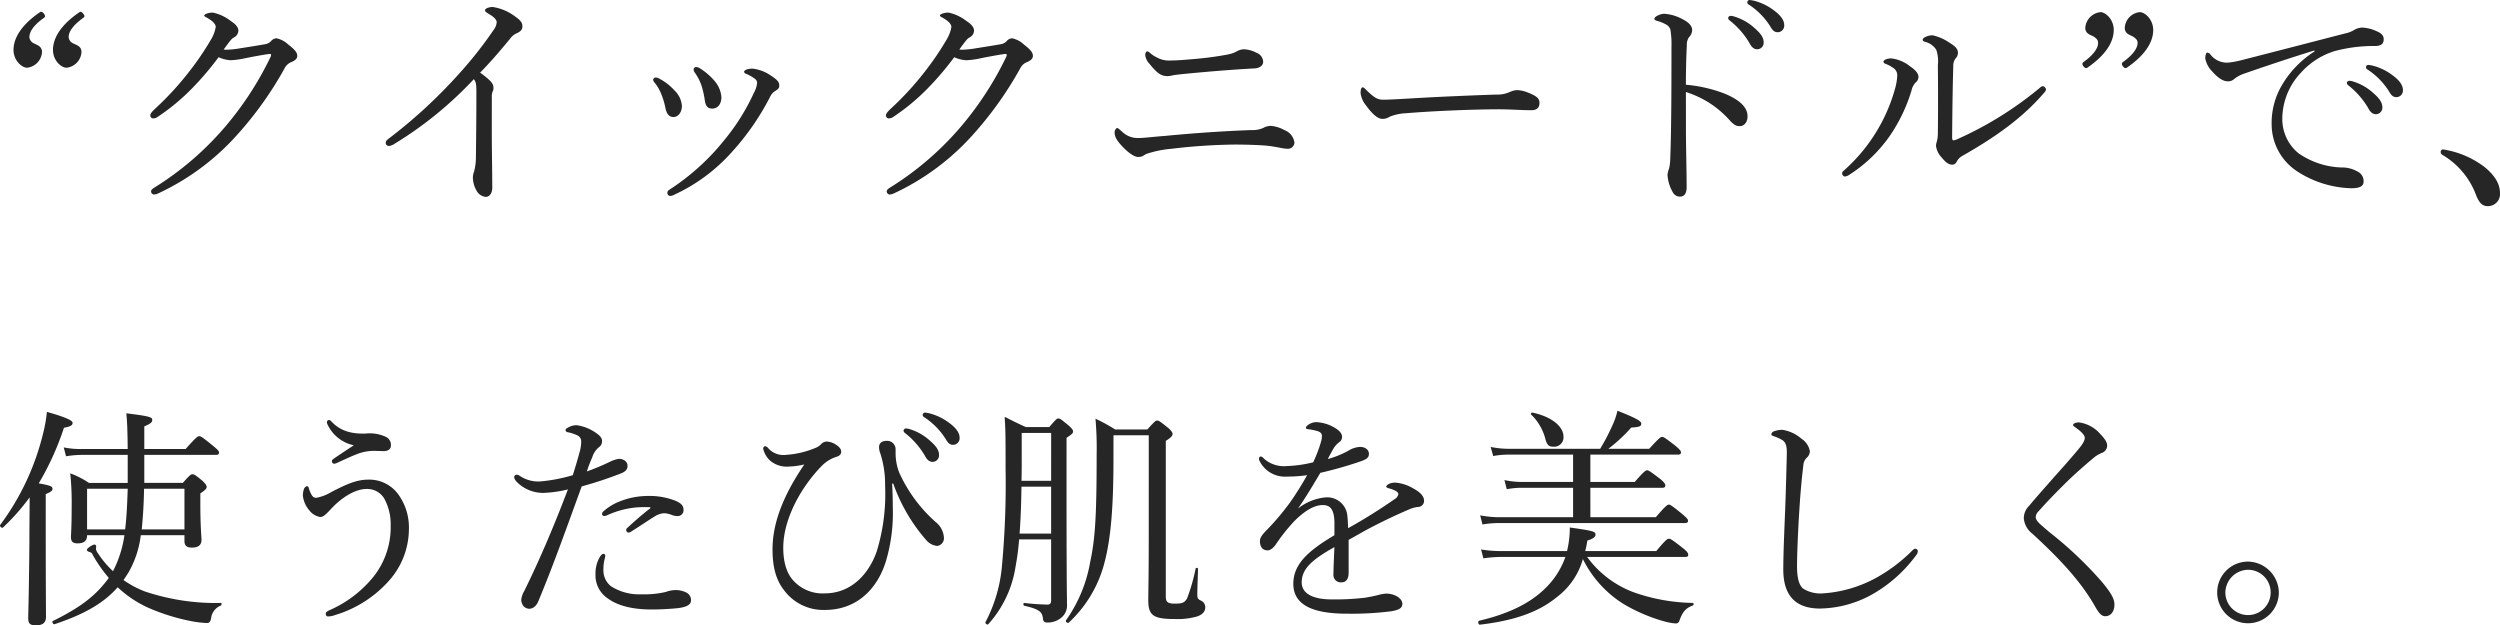 <svg xmlns:xlink="http://www.w3.org/1999/xlink" xmlns="http://www.w3.org/2000/svg" width="449.604" height="112.464" viewBox="0 0 449.604 112.464"><script xmlns=""/>
  <path id="パス_3139" data-name="パス 3139" d="M3.024-25.158c0,1.89,1.512,3.192,2.436,3.192A3.007,3.007,0,0,0,8.148-24.78c0-1.05-.882-1.26-1.428-1.554a1.37,1.37,0,0,1-.84-1.134c0-1.176,1.092-2.394,2.646-3.486.21-.168.252-.336-.042-.756-.336-.378-.546-.378-.756-.21C3.7-29.148,3.024-26.628,3.024-25.158Zm7.1,0c0,1.89,1.47,3.192,2.436,3.192a3.007,3.007,0,0,0,2.688-2.814c0-1.05-.882-1.26-1.47-1.554a1.37,1.37,0,0,1-.84-1.134c0-1.176,1.134-2.394,2.646-3.486.252-.168.294-.336-.042-.756-.294-.378-.5-.378-.714-.21C10.794-29.148,10.122-26.628,10.122-25.158Zm29.778,1.3a6.139,6.139,0,0,0,2.184.546,15.03,15.03,0,0,0,2.478-.336c1.638-.336,3.948-.756,4.578-.8a.192.192,0,0,1,.21.168,1.3,1.3,0,0,1-.084.336,58.35,58.35,0,0,1-7.938,12.306A54.509,54.509,0,0,1,28.308-.378c-.378.252-.546.42-.546.672a.584.584,0,0,0,.5.546,2.054,2.054,0,0,0,.8-.21A43.818,43.818,0,0,0,43.26-9.912,64.624,64.624,0,0,0,51.744-21.8a2.351,2.351,0,0,1,1.344-1.218c.546-.252.966-.546.966-1.092,0-.672-.63-1.26-1.6-2.016a4.411,4.411,0,0,0-2.142-1.134,1.37,1.37,0,0,0-.966.5,1.833,1.833,0,0,1-.966.546c-1.428.252-2.73.462-4.62.756a15.935,15.935,0,0,1-2.394.252,2.4,2.4,0,0,1-.546-.042c1.176-1.6,1.386-1.89,1.806-2.142a1.451,1.451,0,0,0,.84-1.218c0-.63-.42-1.134-1.428-1.806a7.782,7.782,0,0,0-3.192-1.47c-.756,0-1.512.294-1.512.5s.252.294.546.462c1.092.63,1.512,1.176,1.512,1.638a6.7,6.7,0,0,1-.966,2.436,49.857,49.857,0,0,1-3.78,5.544A53.4,53.4,0,0,1,28.6-14.7c-.588.546-.966.966-.966,1.26a.52.52,0,0,0,.546.588,1.414,1.414,0,0,0,.8-.294,38.121,38.121,0,0,0,6.048-5A52.744,52.744,0,0,0,39.9-23.856Zm49.14,7.224a2.772,2.772,0,0,1,.126-1.008,1.248,1.248,0,0,0,.168-.756c0-.714-.462-1.26-2.394-2.688,2.016-2.058,3.654-3.99,5.418-6.132a2.742,2.742,0,0,1,1.218-.966c.588-.294.966-.588.966-1.218,0-.756-.42-1.176-1.638-2.016a8.829,8.829,0,0,0-3.7-1.47c-.63,0-1.386.252-1.386.588,0,.252.294.42.84.756.924.546,1.26,1.05,1.26,1.386a2.551,2.551,0,0,1-.546,1.386,72.608,72.608,0,0,1-6.342,8.022A90.4,90.4,0,0,1,70.644-9.324c-.462.336-.672.546-.672.8a.555.555,0,0,0,.546.63,2.154,2.154,0,0,0,1.008-.378,67.682,67.682,0,0,0,14.28-11.634c.378.462.462.924.462,2.184,0,4.41-.042,8.19-.084,11.718a10.313,10.313,0,0,1-.336,2.73,2.85,2.85,0,0,0-.21,1.05,4.787,4.787,0,0,0,.63,2.31,2.109,2.109,0,0,0,1.68,1.176c.714,0,1.176-.714,1.176-1.638,0-2.9-.084-6.846-.084-9.954Zm36.792-5.46a.473.473,0,0,0-.5.42,1.009,1.009,0,0,0,.252.63,9.782,9.782,0,0,1,1.134,2.184,16.368,16.368,0,0,1,.588,2.478c.168,1.386.546,1.764,1.428,1.764.966-.042,1.554-.8,1.6-1.974a4.975,4.975,0,0,0-1.05-2.772,11.155,11.155,0,0,0-2.73-2.436A1.439,1.439,0,0,0,125.832-22.092ZM136-21.8a3.463,3.463,0,0,0-1.176.168c-.168.084-.42.252-.42.378a.45.45,0,0,0,.252.336,6.794,6.794,0,0,1,1.722.966.893.893,0,0,1,.378.756,4.928,4.928,0,0,1-.588,1.764,38.209,38.209,0,0,1-5.25,8.4A41.607,41.607,0,0,1,121-.042c-.252.168-.378.294-.378.546a.52.52,0,0,0,.546.588,1.934,1.934,0,0,0,.756-.252,31.515,31.515,0,0,0,10.248-7.6,45.459,45.459,0,0,0,6.93-10,2.391,2.391,0,0,1,.882-1.008c.546-.336.756-.546.756-.966,0-.672-.336-1.05-1.554-1.848A7.256,7.256,0,0,0,136-21.8Zm-17.514,1.6a.432.432,0,0,0-.42.462,1.08,1.08,0,0,0,.294.5A8.056,8.056,0,0,1,119.49-17.3a13.627,13.627,0,0,1,.756,2.478c.252,1.344.8,1.722,1.47,1.722.84,0,1.512-.84,1.512-2.016a4.221,4.221,0,0,0-1.3-2.73,9.914,9.914,0,0,0-2.814-2.184A1.185,1.185,0,0,0,118.482-20.2ZM172.2-23.856a6.139,6.139,0,0,0,2.184.546,15.03,15.03,0,0,0,2.478-.336c1.638-.336,3.948-.756,4.578-.8a.192.192,0,0,1,.21.168,1.3,1.3,0,0,1-.084.336,58.351,58.351,0,0,1-7.938,12.306A54.509,54.509,0,0,1,160.608-.378c-.378.252-.546.42-.546.672a.584.584,0,0,0,.5.546,2.054,2.054,0,0,0,.8-.21,43.818,43.818,0,0,0,14.2-10.542A64.624,64.624,0,0,0,184.044-21.8a2.351,2.351,0,0,1,1.344-1.218c.546-.252.966-.546.966-1.092,0-.672-.63-1.26-1.6-2.016a4.411,4.411,0,0,0-2.142-1.134,1.37,1.37,0,0,0-.966.5,1.833,1.833,0,0,1-.966.546c-1.428.252-2.73.462-4.62.756a15.935,15.935,0,0,1-2.394.252,2.4,2.4,0,0,1-.546-.042c1.176-1.6,1.386-1.89,1.806-2.142a1.451,1.451,0,0,0,.84-1.218c0-.63-.42-1.134-1.428-1.806a7.782,7.782,0,0,0-3.192-1.47c-.756,0-1.512.294-1.512.5s.252.294.546.462c1.092.63,1.512,1.176,1.512,1.638a6.7,6.7,0,0,1-.966,2.436,49.86,49.86,0,0,1-3.78,5.544A53.4,53.4,0,0,1,160.9-14.7c-.588.546-.966.966-.966,1.26a.52.52,0,0,0,.546.588,1.414,1.414,0,0,0,.8-.294,38.121,38.121,0,0,0,6.048-5A52.744,52.744,0,0,0,172.2-23.856Zm52.122-1.428a2.839,2.839,0,0,0-1.386.42,5.493,5.493,0,0,1-1.428.5,58.5,58.5,0,0,1-5.8.8c-2.31.21-3.57.294-4.536.294a4.525,4.525,0,0,1-2.6-.588,4.9,4.9,0,0,1-1.092-.714c-.294-.252-.42-.336-.546-.336-.168,0-.378.21-.378.714a2.773,2.773,0,0,0,.756,1.512c1.386,1.722,2.1,2.226,3.276,2.226a4.188,4.188,0,0,0,.672-.084,7.206,7.206,0,0,1,1.008-.168c1.008-.126,2.772-.294,5.628-.546,3.024-.252,5.8-.462,8.316-.588.84-.042,1.554-.462,1.554-1.218a1.809,1.809,0,0,0-1.218-1.6A5.311,5.311,0,0,0,224.322-25.284Zm4.83,13.776a2.825,2.825,0,0,0-1.386.378,4.893,4.893,0,0,1-2.142.378c-4.788.168-10.374.546-15.54,1.05-2.226.168-3.78.378-4.788.378a4.014,4.014,0,0,1-2.94-1.176c-.462-.378-.672-.63-.882-.63a.878.878,0,0,0-.42.84c0,.63.252,1.26,1.3,2.394,1.218,1.3,2.268,1.974,2.9,1.974a1.881,1.881,0,0,0,.882-.168,5,5,0,0,1,.63-.378,19.617,19.617,0,0,1,4.536-.924,104.633,104.633,0,0,1,11.3-.756c2.184,0,4.536.084,5.88.21,1.134.126,1.932.294,2.6.42a6.243,6.243,0,0,0,1.05.126,1.175,1.175,0,0,0,1.26-1.092,2.813,2.813,0,0,0-1.806-2.268A6.068,6.068,0,0,0,229.152-11.508Zm21.336-1.638a8.794,8.794,0,0,1,2.9-.63c5.5-.462,12.936-.714,16.674-.714,2.058,0,4.326.168,5.922.168.924,0,1.47-.42,1.47-1.26,0-.756-.252-1.218-2.226-1.974a5.575,5.575,0,0,0-1.722-.378,3.128,3.128,0,0,0-1.3.294,5.481,5.481,0,0,1-2.562.5c-3.57.126-9.24.336-14.952.672-2.856.168-4.452.252-5.334.252-.966,0-1.554-.294-3.024-1.722-.294-.294-.462-.5-.672-.5-.294,0-.378.5-.378,1.05a4.278,4.278,0,0,0,.966,2.184c1.092,1.512,2.1,2.436,2.94,2.436A2.182,2.182,0,0,0,250.488-13.146Zm53.3-4.452a17.8,17.8,0,0,1,4.368,2.058,17.831,17.831,0,0,1,3.276,2.772c.924,1.05,1.386,1.344,2.1,1.3.672,0,1.344-.63,1.344-1.764,0-1.47-1.176-2.856-4.116-4.074a25.289,25.289,0,0,0-6.972-1.6c0-3.024.084-5.46.168-7.056a2.382,2.382,0,0,1,.378-1.47,2.027,2.027,0,0,0,.588-1.3c0-.756-.672-1.428-1.68-1.932a7.969,7.969,0,0,0-3.4-1.008,2.972,2.972,0,0,0-1.3.42c-.21.126-.42.294-.42.462s.126.294.42.378a7.292,7.292,0,0,1,1.6.63,1.681,1.681,0,0,1,.84.882,15.476,15.476,0,0,1,.21,3.234c0,3.864,0,7.728-.042,11.8-.042,3.948-.084,5.754-.168,8.022a9.488,9.488,0,0,1-.21,1.974,5,5,0,0,0-.294,1.134,7.005,7.005,0,0,0,.924,3.108,1.457,1.457,0,0,0,1.344.84c.63,0,1.176-.42,1.176-1.68,0-2.688-.126-7.728-.126-10.164ZM311.85-31.29a.432.432,0,0,0-.462.42.651.651,0,0,0,.294.42,14.534,14.534,0,0,1,3.528,4.032q.567,1.134,1.386,1.134a1.169,1.169,0,0,0,1.176-1.26c0-.882-.588-1.638-1.6-2.52a9.455,9.455,0,0,0-3.654-2.1A2.389,2.389,0,0,0,311.85-31.29Zm3.4-2.856a.421.421,0,0,0-.42.42.506.506,0,0,0,.294.42,12.808,12.808,0,0,1,3.864,3.948c.462.8.8,1.008,1.344,1.008a1.192,1.192,0,0,0,1.134-1.344c0-.966-.924-1.932-1.932-2.646a9.919,9.919,0,0,0-3.36-1.638A5.484,5.484,0,0,0,315.252-34.146ZM348.138-27.8c-.714,0-1.764.378-1.764.8,0,.21.168.294.42.378A3.287,3.287,0,0,1,348.81-25.2a6.128,6.128,0,0,1,.294,2.73c.042,4.242.042,8.442,0,12.264a5.786,5.786,0,0,1-.21,1.6,2.329,2.329,0,0,0-.126.714,3.74,3.74,0,0,0,1.008,2.058c.756.924,1.3,1.3,1.89,1.3.42,0,.63-.168.882-.63a2.388,2.388,0,0,1,.84-.882c6.468-3.654,11.172-7.14,14.868-11.466a1,1,0,0,0,.294-.546.72.72,0,0,0-.546-.588c-.252,0-.42.168-.714.42a64.022,64.022,0,0,1-14.7,9.114,1.9,1.9,0,0,1-.714.21c-.084,0-.21-.168-.21-.5.042-4.746.084-8.526.21-12.894a2.171,2.171,0,0,1,.378-1.3,1.5,1.5,0,0,0,.462-1.05c0-.756-.588-1.26-1.638-1.89A8.387,8.387,0,0,0,348.138-27.8ZM341.8-20.538a10.7,10.7,0,0,1-.462,2.562,30.19,30.19,0,0,1-3.192,7.35A30.217,30.217,0,0,1,332.3-3.57c-.336.294-.42.42-.42.63a.626.626,0,0,0,.5.546,1.886,1.886,0,0,0,.756-.294A25.88,25.88,0,0,0,340.452-9.7a29.354,29.354,0,0,0,3.906-8.148,3.046,3.046,0,0,1,.714-1.428,1.374,1.374,0,0,0,.546-1.05c0-.63-.63-1.3-1.512-1.89a6.6,6.6,0,0,0-3.4-1.428c-.63,0-1.386.252-1.386.588,0,.168.126.294.336.378a5.816,5.816,0,0,1,1.6.882A1.541,1.541,0,0,1,341.8-20.538Zm43.6-11.424a3.007,3.007,0,0,0-2.688,2.814c0,1.05.882,1.26,1.428,1.554.5.294.882.63.882,1.134,0,1.176-1.134,2.394-2.646,3.486-.21.168-.294.378.042.8.294.336.5.336.714.168,4.032-2.772,4.7-5.292,4.7-6.72C387.828-30.66,386.358-31.962,385.392-31.962Zm-4.662,3.234c0-1.932-1.47-3.234-2.394-3.234a3.047,3.047,0,0,0-2.73,2.814c0,1.05.882,1.26,1.47,1.554.462.294.84.63.84,1.134,0,1.176-1.134,2.394-2.646,3.486-.21.168-.294.378.042.8.294.336.5.336.714.168C380.058-24.78,380.73-27.3,380.73-28.728Zm36.12,3.822a17.983,17.983,0,0,0-5.838,6.006,13.407,13.407,0,0,0-1.89,7.182A10.132,10.132,0,0,0,413.616-3.4a18.7,18.7,0,0,0,9.828,3.108c1.764,0,2.226-.5,2.226-1.218a1.911,1.911,0,0,0-1.134-1.806,5.6,5.6,0,0,0-2.9-.714,14.3,14.3,0,0,1-7.686-2.562,7.918,7.918,0,0,1-2.9-6.3,12.105,12.105,0,0,1,3.318-8.148,13.506,13.506,0,0,1,6.048-3.906,26.982,26.982,0,0,1,7.392-.924c1.05-.042,1.512-.42,1.47-1.3,0-.63-.546-1.05-1.134-1.3a6.772,6.772,0,0,0-2.73-.714,2.868,2.868,0,0,0-1.428.42,5.03,5.03,0,0,1-1.638.63c-6.174,1.6-12.474,3.234-18.564,4.788a14.94,14.94,0,0,1-2.52.462,3.721,3.721,0,0,1-3.15-1.47.858.858,0,0,0-.546-.336c-.21,0-.378.462-.378,1.05a4.494,4.494,0,0,0,1.26,2.352c1.092,1.26,2.1,1.806,2.814,1.764a1.554,1.554,0,0,0,1.134-.42,5.818,5.818,0,0,1,1.806-.966c3.234-1.134,7.98-2.73,12.6-4.158Zm6.258,5.292a.432.432,0,0,0-.462.42.651.651,0,0,0,.294.42,14.534,14.534,0,0,1,3.528,4.032q.567,1.134,1.386,1.134a1.169,1.169,0,0,0,1.176-1.26c0-.882-.588-1.638-1.6-2.52a9.454,9.454,0,0,0-3.654-2.1A2.389,2.389,0,0,0,423.108-19.614Zm3.4-2.856a.421.421,0,0,0-.42.42.506.506,0,0,0,.294.42,12.807,12.807,0,0,1,3.864,3.948c.462.8.8,1.008,1.344,1.008a1.192,1.192,0,0,0,1.134-1.344c0-.966-.924-1.932-1.932-2.646a9.919,9.919,0,0,0-3.36-1.638A5.484,5.484,0,0,0,426.51-22.47Zm13.482,15.2a.41.41,0,0,0-.462.42.565.565,0,0,0,.21.5,14.089,14.089,0,0,1,6.216,7.476c.462,1.008.924,1.806,2.058,1.806A2.175,2.175,0,0,0,450.2.63c0-1.554-.756-3.066-2.73-4.7A16.4,16.4,0,0,0,439.992-7.266ZM23.562,52.7H16.59a15.9,15.9,0,0,0-3.36-1.722,51.243,51.243,0,0,1,.252,5.964c0,3.864-.126,4.914-.126,5.5,0,.8.336,1.134,1.176,1.134,1.176,0,1.722-.462,1.722-1.47h6.72a20.434,20.434,0,0,1-2.058,6.468,17.12,17.12,0,0,1-2.688-3.192,1.794,1.794,0,0,1-.378-.8c0-.126.042-.294.042-.42a.339.339,0,0,0-.294-.378c-.336,0-1.386.672-1.386.966,0,.168.21.294.588.42.21.042.336.168.462.462a25.708,25.708,0,0,0,2.9,4.158c-2.142,2.9-4.62,5.082-10.038,7.728-.252.126,0,.672.294.588,5.418-1.806,8.862-3.822,11.34-6.636a20.056,20.056,0,0,0,5.25,3.57,36.6,36.6,0,0,0,8.4,2.6A19.077,19.077,0,0,0,37.8,77.9c.378,0,.63-.168.756-.84a2.808,2.808,0,0,1,1.764-2.31c.168-.084.168-.462,0-.462a40.075,40.075,0,0,1-13.65-2.058,17.9,17.9,0,0,1-3.864-2.058c.294-.42.588-.882.882-1.344a17.6,17.6,0,0,0,2.226-6.72h7.854v1.05c0,.84.42,1.176,1.344,1.176,1.092,0,1.722-.42,1.722-1.386,0-.546-.21-2.394-.21-6.426V54.588c.924-.63,1.134-.84,1.134-1.176,0-.252-.168-.5-.756-1.092-1.26-1.05-1.512-1.176-1.806-1.176-.252,0-.462.126-1.722,1.554h-6.93v-5.04H39.438c.378,0,.546-.126.546-.42,0-.252-.21-.5-1.092-1.218-1.848-1.512-2.184-1.722-2.478-1.722-.252,0-.588.21-2.436,2.31H26.544V42.534c1.176-.5,1.428-.756,1.428-1.134,0-.5-.252-.672-4.662-1.218.168,1.6.21,3.192.252,6.426H15.288a15.154,15.154,0,0,1-3.234-.294l.42,1.6a17.453,17.453,0,0,1,2.814-.252h8.274Zm10.206,1.05v7.308H26.082c.252-2.436.378-4.872.42-7.308Zm-10.206,0c-.084,2.436-.168,4.872-.462,7.308H16.254V53.748ZM8.82,54.714c1.008-.42,1.218-.63,1.218-.966,0-.42-.378-.588-2.478-.966a50.1,50.1,0,0,0,4.536-10c1.134-.21,1.554-.42,1.554-.882s-1.386-1.05-4.62-1.974a26.432,26.432,0,0,1-.756,4.158A45.386,45.386,0,0,1,.63,60.258c-.168.21.294.672.5.462A38.482,38.482,0,0,0,5.922,55.3c0,2.646-.042,5.334-.042,8.064-.084,9.786-.21,12.81-.21,13.65,0,1.008.336,1.3,1.428,1.3,1.176,0,1.764-.5,1.764-1.47,0-1.428-.042-6.048-.042-16.044Zm55.4-8.778c-1.218.8-2.478,1.638-3.528,2.352-.294.21-.42.336-.42.5s.168.462.378.462a1.265,1.265,0,0,0,.588-.168c.966-.42,2.52-1.176,3.444-1.512a8.348,8.348,0,0,1,2.94-.63c.882,0,1.554.042,1.974.042.714,0,1.3-.294,1.3-1.008a1.585,1.585,0,0,0-1.008-1.6,6.883,6.883,0,0,0-3.57-.546c-2.688.084-4.62-.546-6.174-2.226a.511.511,0,0,0-.42-.21.384.384,0,0,0-.336.42,1.113,1.113,0,0,0,.126.42A6.774,6.774,0,0,0,64.218,45.936Zm2.646,6.174c-2.142,0-3.906.8-6.678,2.226a8.171,8.171,0,0,1-2.73,1.05.919.919,0,0,1-.8-.5,5.279,5.279,0,0,1-.546-1.3.325.325,0,0,0-.336-.294.873.873,0,0,0-.5.462,3.594,3.594,0,0,0-.21,1.26,4.833,4.833,0,0,0,1.176,2.646A3.1,3.1,0,0,0,58.17,58.83c.546,0,.924-.336,2.058-1.554,1.512-1.638,4.032-3.486,6.3-3.486a3.581,3.581,0,0,1,3.192,1.764,9.721,9.721,0,0,1,1.134,4.872,14.313,14.313,0,0,1-3.066,9.114,21.043,21.043,0,0,1-8.022,6.09c-.336.168-.588.336-.588.588,0,.336.168.5.42.5a3.963,3.963,0,0,0,1.26-.252,21.084,21.084,0,0,0,9.618-6.09A14,14,0,0,0,74.13,61.1a10.114,10.114,0,0,0-1.68-6.006A6.459,6.459,0,0,0,66.864,52.11Zm39.27-1.47a22.717,22.717,0,0,1,.966-2.52,3.734,3.734,0,0,1,1.218-1.848,1.256,1.256,0,0,0,.546-1.05c0-.378-.084-.756-.8-1.3a7.972,7.972,0,0,0-3.78-1.6,3.121,3.121,0,0,0-1.6.462c-.168.084-.378.21-.378.42,0,.168.084.294.378.378a7.1,7.1,0,0,1,1.68.546,1.187,1.187,0,0,1,.756,1.134,7.505,7.505,0,0,1-.336,2.058c-.294,1.134-.672,2.352-1.176,3.99a29.187,29.187,0,0,1-5.964,1.134,5.993,5.993,0,0,1-3.57-1.008,1.108,1.108,0,0,0-.63-.21.449.449,0,0,0-.378.42c0,.462.462.924,1.134,1.47A6.721,6.721,0,0,0,98.28,54.5a21.78,21.78,0,0,0,4.452-.63c-2.436,6.384-4.914,12.306-7.854,18.27a3.964,3.964,0,0,0-.546,1.6,1.952,1.952,0,0,0,.42,1.134,1.5,1.5,0,0,0,.966.462c.672,0,1.3-.378,1.722-1.428,2.814-6.762,5.25-13.692,7.77-20.58A69.6,69.6,0,0,0,112.1,51.06c.924-.336,1.386-.756,1.344-1.47,0-.8-.84-1.218-1.512-1.218a5.251,5.251,0,0,0-1.512.462A42.134,42.134,0,0,1,106.134,50.64Zm1.554,18.48a4.993,4.993,0,0,0,2.226,4.368c2.184,1.6,5.376,2.016,8.19,1.974,1.428,0,3.4-.126,4.536-.252,1.428-.21,2.226-.588,2.226-1.386a1.514,1.514,0,0,0-.882-1.428,4.275,4.275,0,0,0-1.89-.42,5.059,5.059,0,0,0-1.764.336,16.8,16.8,0,0,1-4.368.42A9.373,9.373,0,0,1,110.5,71.3a3.6,3.6,0,0,1-1.386-2.94,7.569,7.569,0,0,1,.21-1.932,3.782,3.782,0,0,0,.126-.672.325.325,0,0,0-.336-.294c-.252,0-.5.294-.756.756A5.9,5.9,0,0,0,107.688,69.12Zm9.66-12.054c.252,0,.294.126.126.252-1.6,1.218-3.024,2.52-3.99,3.4a.737.737,0,0,0-.294.462c0,.168.252.462.378.462a1.106,1.106,0,0,0,.63-.252c1.428-.882,3.066-2.016,4.116-2.646a3.414,3.414,0,0,1,1.722-.588,4.089,4.089,0,0,1,1.344.294,2.544,2.544,0,0,0,.966.21,1.052,1.052,0,0,0,1.176-1.05c0-.924-.546-1.3-1.512-1.722a12.748,12.748,0,0,0-4.914-.84,13.863,13.863,0,0,0-5.124,1.008,9.686,9.686,0,0,0-2.814,1.722.661.661,0,0,0-.294.546.415.415,0,0,0,.42.336,1.894,1.894,0,0,0,.462-.126,16.1,16.1,0,0,1,5.334-1.428A21.8,21.8,0,0,1,117.348,57.066Zm43.89-4.242a31.077,31.077,0,0,0,6.006,10.248,2.953,2.953,0,0,0,1.89.966,1.389,1.389,0,0,0,1.218-1.428,3.835,3.835,0,0,0-1.47-2.856,26.367,26.367,0,0,1-6.552-8.862,9.575,9.575,0,0,1-.672-3.4v-.84a1.509,1.509,0,0,0-1.638-1.512c-.924,0-1.344.5-1.344,1.134a3.446,3.446,0,0,0,.252,1.176,17.959,17.959,0,0,1,.84,5.67,35.236,35.236,0,0,1-1.512,11.928c-1.428,4.074-4.62,7.518-9.324,7.518a7.1,7.1,0,0,1-5.67-2.31c-1.134-1.218-1.806-3.192-1.806-5.88,0-5.292,3.318-11.088,6.972-14.784a6.318,6.318,0,0,1,2.646-1.6c.546-.168.8-.5.8-.882,0-.336-.126-.756-.966-1.3a3.264,3.264,0,0,0-1.638-.546,1.418,1.418,0,0,0-1.008.462,2.747,2.747,0,0,1-1.092.714,16.373,16.373,0,0,1-5.25,1.218,3.635,3.635,0,0,1-3.15-1.176.9.9,0,0,0-.546-.378c-.252,0-.378.21-.378.462a4.189,4.189,0,0,0,1.26,2.142,4.634,4.634,0,0,0,3.4,1.05,13.287,13.287,0,0,0,2.73-.378c-3.234,4.788-5.712,9.912-5.712,15.288,0,3.36.714,5.67,2.184,7.476a8.773,8.773,0,0,0,7.266,3.4c5.628,0,9.408-3.7,10.962-8.82a30.511,30.511,0,0,0,1.218-9.66c0-1.3-.042-2.9-.126-4.242Zm2.31-9.912a.432.432,0,0,0-.462.42.651.651,0,0,0,.294.42,14.534,14.534,0,0,1,3.528,4.032q.567,1.134,1.386,1.134a1.169,1.169,0,0,0,1.176-1.26c0-.882-.588-1.638-1.6-2.52a9.455,9.455,0,0,0-3.654-2.1A2.389,2.389,0,0,0,163.548,42.912Zm3.4-2.856a.421.421,0,0,0-.42.42.506.506,0,0,0,.294.42,12.808,12.808,0,0,1,3.864,3.948c.462.8.8,1.008,1.344,1.008a1.192,1.192,0,0,0,1.134-1.344c0-.966-.924-1.932-1.932-2.646a9.919,9.919,0,0,0-3.36-1.638A5.485,5.485,0,0,0,166.95,40.056Zm22.68,22.806v10.92c0,.588-.168.8-.672.8a40.471,40.471,0,0,1-4.158-.294c-.21,0-.21.462,0,.5,2.688.63,3.234,1.092,3.36,2.31.042.5.252.714.84.714a3.805,3.805,0,0,0,2.31-.756,2.855,2.855,0,0,0,1.176-2.562c0-1.092-.084-2.436-.084-21.252V44.592c.966-.63,1.176-.84,1.176-1.134,0-.252-.168-.5-.756-1.05-1.386-1.134-1.6-1.3-1.89-1.3-.252,0-.462.168-1.638,1.554h-4.2c-1.68-.756-2.31-1.092-3.822-1.848.168,2.478.168,3.78.168,9.408a159.664,159.664,0,0,1-.63,17.136,26.643,26.643,0,0,1-2.982,10.374c-.126.21.336.588.5.378a19.874,19.874,0,0,0,4.914-10.416,42.651,42.651,0,0,0,.63-4.83Zm0-10.542H184.3c.042-1.218.042-2.562.042-3.948V43.71h5.292Zm0,1.05v8.442h-5.67c.21-2.814.294-5.628.336-8.442Zm11.214-9.24h6.342V62.946c0,6.216-.084,9.492-.084,10.836,0,2.814.966,3.4,4.83,3.4a12.711,12.711,0,0,0,3.948-.462c.966-.336,1.47-.882,1.47-1.638a1.312,1.312,0,0,0-.882-1.26c-.462-.252-.546-.42-.546-1.092,0-1.008.084-3.066.126-4.578,0-.168-.378-.252-.42-.084a33.448,33.448,0,0,1-1.554,5.418c-.5.84-.966.924-2.268.924-1.176,0-1.554-.294-1.554-1.26V45.138c.966-.588,1.218-.924,1.218-1.26,0-.21-.21-.546-.714-1.008-1.512-1.218-1.764-1.386-2.058-1.386-.252,0-.42.126-1.764,1.6h-5.8a31.562,31.562,0,0,0-3.528-1.932,61.353,61.353,0,0,1,.21,6.51c0,10.752-.252,15.036-1.134,19.11a25.7,25.7,0,0,1-4.368,10.626c-.168.252.294.63.5.42a22.248,22.248,0,0,0,6.426-10.836c1.134-4.284,1.6-10,1.6-18.522Zm39.732,17.976c-4.494,2.688-7.392,5.082-7.392,8.736,0,3.99,3.864,5.376,9.576,5.376a55.914,55.914,0,0,0,7.938-.42c1.638-.252,2.1-.672,2.1-1.344,0-1.008-1.428-1.848-2.9-1.848a6.839,6.839,0,0,0-1.428.252,25.1,25.1,0,0,1-2.478.5,45.874,45.874,0,0,1-5.88.294c-3.906,0-5.418-1.344-5.418-3.066,0-2.6,2.184-4.242,5.88-6.342-.084,2.058-.168,3.822-.168,4.83a1.329,1.329,0,0,0,1.428,1.512c.84,0,1.3-.588,1.3-1.764v-5.88c1.176-.63,2.562-1.47,3.78-2.1,2.9-1.512,5-2.478,7.056-3.36a5.834,5.834,0,0,1,1.638-.462,1.083,1.083,0,0,0,1.092-1.092c0-.84-.672-1.554-1.932-2.226a7.443,7.443,0,0,0-3.192-1.05,2.625,2.625,0,0,0-1.05.168c-.336.126-.63.378-.63.546,0,.126.168.21.42.294a5.586,5.586,0,0,1,1.26.462c.336.21.5.378.5.588a1.252,1.252,0,0,1-.63.882,97.858,97.858,0,0,1-8.4,5.25c-.042-.714-.042-1.47-.126-1.974a3.635,3.635,0,0,0-3.864-3.57,9.454,9.454,0,0,0-5.04,2.016c1.428-2.016,2.73-4.242,4.032-6.426a70.091,70.091,0,0,0,7.35-2.1c.8-.294,1.386-.546,1.386-1.3s-.672-1.26-1.6-1.26a4.34,4.34,0,0,0-2.142.714,17.662,17.662,0,0,1-3.654,1.47c.336-.672.8-1.512,1.05-1.932a3.957,3.957,0,0,1,1.05-1.134,1.121,1.121,0,0,0,.462-.966c0-.5-.378-1.05-1.386-1.638a7.181,7.181,0,0,0-3.15-.966,2.561,2.561,0,0,0-1.638.546.813.813,0,0,0-.336.462c0,.126.126.21.336.252a10.423,10.423,0,0,1,1.722.336c.546.168.84.42.84.966a4.8,4.8,0,0,1-.21,1.092A23.915,23.915,0,0,1,236.754,49a23.179,23.179,0,0,1-4.746.672,5.407,5.407,0,0,1-4.158-1.386.81.81,0,0,0-.5-.336.343.343,0,0,0-.336.378,1.017,1.017,0,0,0,.168.546,5.074,5.074,0,0,0,4.872,2.688,24.383,24.383,0,0,0,3.612-.252,54.549,54.549,0,0,1-3.108,4.956,45.391,45.391,0,0,1-4.074,4.83c-.84.84-1.3,1.428-1.3,2.058,0,1.176.588,1.68,1.386,1.68.546,0,1.092-.546,1.428-1.008a33,33,0,0,1,3.318-4.2c1.68-1.68,3.444-2.94,5.166-2.94,1.512,0,2.1,1.008,2.1,3.4Zm63.084,3.906c.42,0,.546-.126.546-.378,0-.294-.168-.588-.966-1.218-1.932-1.512-2.226-1.68-2.52-1.68-.252,0-.546.168-2.268,2.226H285.684a16.72,16.72,0,0,0,.378-1.89c1.218-.378,1.47-.714,1.47-1.092,0-.546-.462-.672-4.62-1.26a18.251,18.251,0,0,1-.5,4.242H270.564a22.007,22.007,0,0,1-3.612-.294l.42,1.6a21.809,21.809,0,0,1,3.234-.252h11.508a14.492,14.492,0,0,1-3.108,5.124c-2.772,2.982-6.8,5.04-12.39,6.342-.294.084-.168.756.126.714,6.426-.756,10.71-2.352,13.944-5.04a12.945,12.945,0,0,0,4.578-6.762,19.909,19.909,0,0,0,7.35,8.106A30.565,30.565,0,0,0,299.88,77.6a10.9,10.9,0,0,0,2.058.378.647.647,0,0,0,.672-.462c.588-1.68,1.176-2.31,2.436-2.772.168-.042.168-.462,0-.462a33.415,33.415,0,0,1-10.584-1.89,18.248,18.248,0,0,1-8.442-6.384Zm-17.052-7.14V53.58h12.936c.42,0,.546-.168.546-.42s-.168-.546-.924-1.176c-1.764-1.344-2.1-1.554-2.352-1.554s-.588.21-2.226,2.1h-7.98V47.616h15.708c.42,0,.588-.126.588-.42,0-.252-.21-.5-1.05-1.218-1.764-1.344-2.058-1.554-2.352-1.554-.252,0-.546.21-2.31,2.142h-7.35a28.673,28.673,0,0,0,4.116-3.822c1.554-.084,1.806-.252,1.806-.714s-1.008-1.008-4.284-2.31a12.3,12.3,0,0,1-.8,2.394,37.729,37.729,0,0,1-2.31,4.452H272.034a15.983,15.983,0,0,1-3.36-.336l.462,1.638a14.794,14.794,0,0,1,2.982-.252H283.5V52.53h-9.072a15.767,15.767,0,0,1-3.276-.336l.42,1.638a14.393,14.393,0,0,1,2.94-.252H283.5v5.292H270.4a18.653,18.653,0,0,1-3.612-.336l.42,1.638a18.037,18.037,0,0,1,3.276-.252h33.1c.42,0,.588-.126.588-.42,0-.252-.21-.5-1.008-1.176-1.848-1.512-2.184-1.722-2.436-1.722s-.588.21-2.352,2.268ZM279.93,46.188a1.689,1.689,0,0,0,1.848-1.806c0-1.764-2.016-3.57-5.586-4.326-.168-.042-.378.21-.252.336a9.309,9.309,0,0,1,2.6,4.494C278.838,45.894,279.132,46.188,279.93,46.188Zm47.964,29.106a19.854,19.854,0,0,0,9.576-2.646,25.223,25.223,0,0,0,7.686-6.888,1.2,1.2,0,0,0,.336-.84.457.457,0,0,0-.462-.378c-.168,0-.336.126-.546.336a28.864,28.864,0,0,1-6.594,4.956,23,23,0,0,1-9.408,2.73,5.872,5.872,0,0,1-3.654-.882c-.714-.672-1.05-1.89-1.05-3.99,0-2.184.168-6.3.42-10.206.21-3.36.462-5.922.714-7.938A2.006,2.006,0,0,1,325.5,48.2a1.68,1.68,0,0,0,.588-1.176,3.392,3.392,0,0,0-1.512-2.268,6.842,6.842,0,0,0-3.4-1.6,4.227,4.227,0,0,0-1.512.252c-.336.126-.5.336-.5.546s.168.252.5.378a6.856,6.856,0,0,1,1.47.672c.63.42.84,1.05.8,2.6-.084,3.36-.168,6.636-.294,9.954-.168,4.074-.336,8.064-.336,10.71C321.3,73.32,323.862,75.294,327.894,75.294ZM374.472,41.82c-.588,0-1.05.21-1.05.462,0,.168.126.21.5.5,1.008.714,1.6,1.344,1.6,1.806,0,.546-.378,1.134-1.176,2.1-1.512,1.806-2.856,3.318-4.032,4.62-2.142,2.436-3.612,4.074-4.788,5.5a3.123,3.123,0,0,0-.966,2.31,3.948,3.948,0,0,0,1.554,2.73c4.7,4.326,8.61,8.4,11.256,13.062.714,1.26,1.176,1.764,1.848,1.764.882,0,1.638-.714,1.638-2.1,0-1.05-.63-2.1-2.142-3.948a68.252,68.252,0,0,0-9.45-8.988c-.756-.63-1.428-1.218-1.848-1.6-.5-.5-.714-.84-.714-1.218a1.593,1.593,0,0,1,.546-1.05c1.428-1.638,3.486-3.738,5.418-5.628,1.554-1.47,3.192-2.9,4.452-3.948a5.2,5.2,0,0,1,1.47-.882,1.44,1.44,0,0,0,.966-1.344c0-.672-.588-1.386-1.47-2.31A6.113,6.113,0,0,0,374.472,41.82ZM404.88,66.852a5.544,5.544,0,1,0,5.544,5.544A5.65,5.65,0,0,0,404.88,66.852Zm0,1.47a4.074,4.074,0,1,1-4.074,4.074A4.162,4.162,0,0,1,404.88,68.322Z" transform="translate(-0.594 34.146)" fill="#262626"/>
</svg>